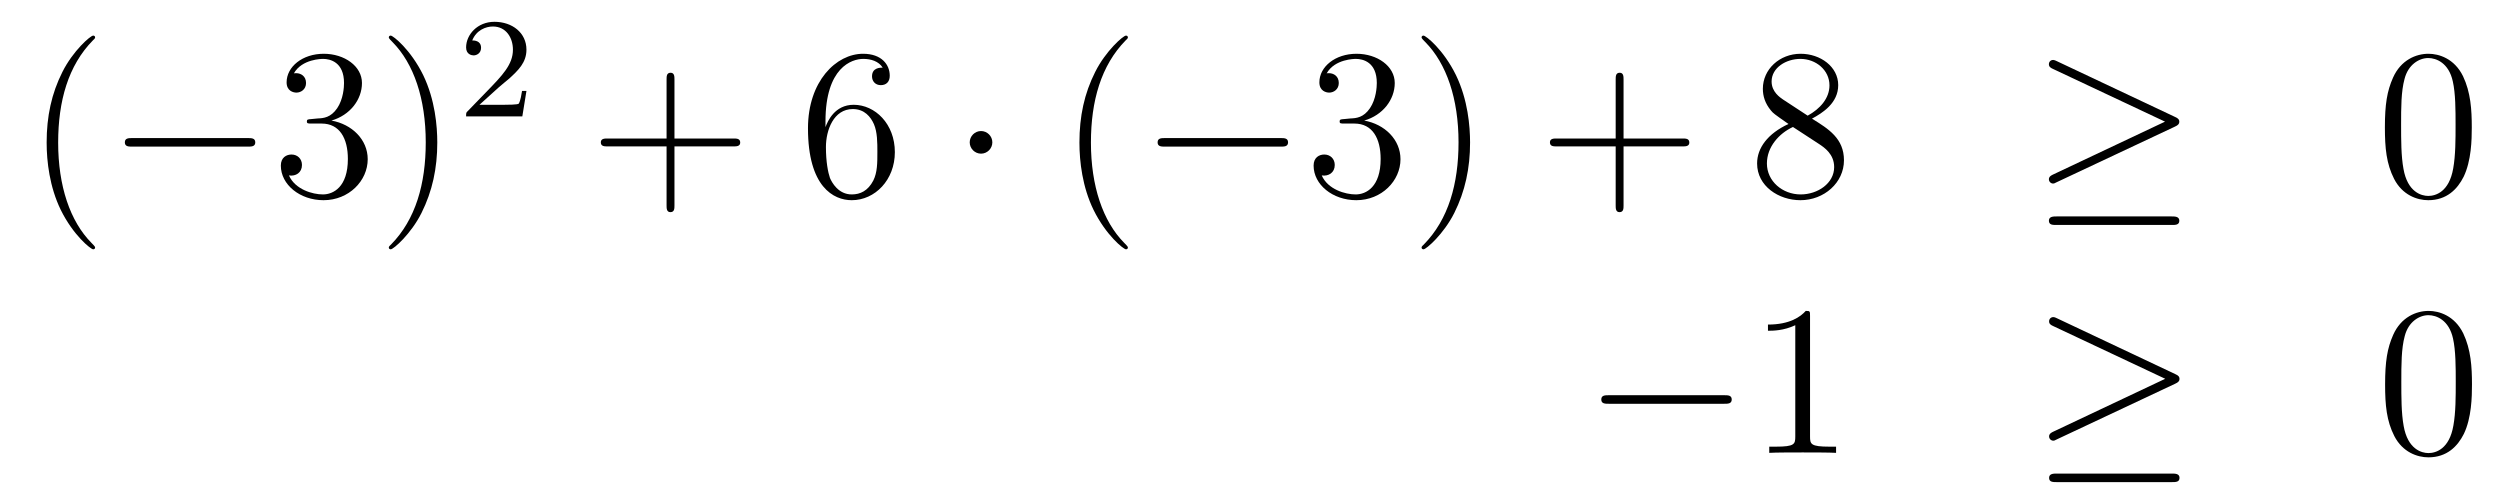 <?xml version='1.0'?>
<!-- This file was generated by dvisvgm 1.14.1 -->
<svg height='28pt' version='1.1' viewBox='0 -28 140 28' width='140pt' xmlns='http://www.w3.org/2000/svg' xmlns:xlink='http://www.w3.org/1999/xlink'>
<g id='page1'>
<g transform='matrix(1 0 0 1 -132 639)'>
<path d='M137.325 -653.135C137.325 -653.171 137.325 -653.195 137.122 -653.398C135.927 -654.606 135.257 -656.578 135.257 -659.017C135.257 -661.336 135.819 -663.332 137.206 -664.743C137.325 -664.85 137.325 -664.874 137.325 -664.91C137.325 -664.982 137.265 -665.006 137.217 -665.006C137.062 -665.006 136.082 -664.145 135.496 -662.973C134.887 -661.766 134.612 -660.487 134.612 -659.017C134.612 -657.952 134.779 -656.53 135.4 -655.251C136.106 -653.817 137.086 -653.039 137.217 -653.039C137.265 -653.039 137.325 -653.063 137.325 -653.135Z' fill-rule='evenodd'/>
<path d='M145.876 -658.789C146.079 -658.789 146.295 -658.789 146.295 -659.028C146.295 -659.268 146.079 -659.268 145.876 -659.268H139.409C139.206 -659.268 138.991 -659.268 138.991 -659.028C138.991 -658.789 139.206 -658.789 139.409 -658.789H145.876Z' fill-rule='evenodd'/>
<path d='M149.437 -660.332C149.233 -660.32 149.185 -660.307 149.185 -660.2C149.185 -660.081 149.245 -660.081 149.46 -660.081H150.01C151.026 -660.081 151.481 -659.244 151.481 -658.096C151.481 -656.53 150.668 -656.112 150.082 -656.112C149.508 -656.112 148.528 -656.387 148.181 -657.176C148.564 -657.116 148.91 -657.331 148.91 -657.761C148.91 -658.108 148.659 -658.347 148.325 -658.347C148.038 -658.347 147.727 -658.18 147.727 -657.726C147.727 -656.662 148.791 -655.789 150.118 -655.789C151.54 -655.789 152.592 -656.877 152.592 -658.084C152.592 -659.184 151.708 -660.045 150.56 -660.248C151.6 -660.547 152.27 -661.419 152.27 -662.352C152.27 -663.296 151.289 -663.989 150.13 -663.989C148.934 -663.989 148.05 -663.26 148.05 -662.388C148.05 -661.909 148.42 -661.814 148.6 -661.814C148.851 -661.814 149.138 -661.993 149.138 -662.352C149.138 -662.734 148.851 -662.902 148.588 -662.902C148.516 -662.902 148.492 -662.902 148.456 -662.89C148.91 -663.702 150.034 -663.702 150.094 -663.702C150.488 -663.702 151.265 -663.523 151.265 -662.352C151.265 -662.125 151.23 -661.455 150.883 -660.941C150.524 -660.415 150.118 -660.379 149.795 -660.367L149.437 -660.332ZM156.488 -659.017C156.488 -659.925 156.368 -661.407 155.699 -662.794C154.994 -664.228 154.013 -665.006 153.882 -665.006C153.834 -665.006 153.774 -664.982 153.774 -664.91C153.774 -664.874 153.774 -664.85 153.977 -664.647C155.173 -663.44 155.842 -661.467 155.842 -659.028C155.842 -656.709 155.281 -654.713 153.894 -653.302C153.774 -653.195 153.774 -653.171 153.774 -653.135C153.774 -653.063 153.834 -653.039 153.882 -653.039C154.037 -653.039 155.017 -653.9 155.603 -655.072C156.213 -656.291 156.488 -657.582 156.488 -659.017Z' fill-rule='evenodd'/>
<path d='M159.927 -662.106C160.055 -662.225 160.389 -662.488 160.517 -662.6C161.011 -663.054 161.481 -663.492 161.481 -664.217C161.481 -665.165 160.684 -665.779 159.688 -665.779C158.732 -665.779 158.102 -665.054 158.102 -664.345C158.102 -663.954 158.413 -663.898 158.525 -663.898C158.692 -663.898 158.939 -664.018 158.939 -664.321C158.939 -664.735 158.541 -664.735 158.445 -664.735C158.676 -665.317 159.21 -665.516 159.6 -665.516C160.342 -665.516 160.724 -664.887 160.724 -664.217C160.724 -663.388 160.142 -662.783 159.202 -661.819L158.198 -660.783C158.102 -660.695 158.102 -660.679 158.102 -660.48H161.25L161.481 -661.906H161.234C161.21 -661.747 161.146 -661.348 161.051 -661.197C161.003 -661.133 160.397 -661.133 160.27 -661.133H158.851L159.927 -662.106Z' fill-rule='evenodd'/>
<path d='M169.77 -658.801H173.069C173.236 -658.801 173.452 -658.801 173.452 -659.017C173.452 -659.244 173.248 -659.244 173.069 -659.244H169.77V-662.543C169.77 -662.71 169.77 -662.926 169.554 -662.926C169.328 -662.926 169.328 -662.722 169.328 -662.543V-659.244H166.028C165.861 -659.244 165.646 -659.244 165.646 -659.028C165.646 -658.801 165.849 -658.801 166.028 -658.801H169.328V-655.502C169.328 -655.335 169.328 -655.12 169.542 -655.12C169.77 -655.12 169.77 -655.323 169.77 -655.502V-658.801Z' fill-rule='evenodd'/>
<path d='M178.227 -660.2C178.227 -663.224 179.698 -663.702 180.343 -663.702C180.774 -663.702 181.204 -663.571 181.431 -663.213C181.288 -663.213 180.833 -663.213 180.833 -662.722C180.833 -662.459 181.013 -662.232 181.324 -662.232C181.623 -662.232 181.826 -662.412 181.826 -662.758C181.826 -663.38 181.372 -663.989 180.332 -663.989C178.825 -663.989 177.247 -662.448 177.247 -659.817C177.247 -656.53 178.682 -655.789 179.698 -655.789C181.001 -655.789 182.112 -656.925 182.112 -658.479C182.112 -660.068 181.001 -661.132 179.806 -661.132C178.742 -661.132 178.347 -660.212 178.227 -659.877V-660.2ZM179.698 -656.112C178.945 -656.112 178.586 -656.781 178.478 -657.032C178.371 -657.343 178.252 -657.929 178.252 -658.766C178.252 -659.71 178.682 -660.893 179.758 -660.893C180.415 -660.893 180.762 -660.451 180.941 -660.045C181.133 -659.602 181.133 -659.005 181.133 -658.491C181.133 -657.881 181.133 -657.343 180.905 -656.889C180.606 -656.315 180.176 -656.112 179.698 -656.112Z' fill-rule='evenodd'/>
<path d='M187.571 -659.028C187.571 -659.375 187.284 -659.662 186.938 -659.662C186.591 -659.662 186.304 -659.375 186.304 -659.028C186.304 -658.682 186.591 -658.395 186.938 -658.395C187.284 -658.395 187.571 -658.682 187.571 -659.028Z' fill-rule='evenodd'/>
<path d='M195.161 -653.135C195.161 -653.171 195.161 -653.195 194.957 -653.398C193.762 -654.606 193.092 -656.578 193.092 -659.017C193.092 -661.336 193.655 -663.332 195.041 -664.743C195.161 -664.85 195.161 -664.874 195.161 -664.91C195.161 -664.982 195.101 -665.006 195.053 -665.006C194.898 -665.006 193.918 -664.145 193.332 -662.973C192.722 -661.766 192.448 -660.487 192.448 -659.017C192.448 -657.952 192.614 -656.53 193.236 -655.251C193.942 -653.817 194.922 -653.039 195.053 -653.039C195.101 -653.039 195.161 -653.063 195.161 -653.135Z' fill-rule='evenodd'/>
<path d='M203.712 -658.789C203.915 -658.789 204.131 -658.789 204.131 -659.028C204.131 -659.268 203.915 -659.268 203.712 -659.268H197.245C197.041 -659.268 196.826 -659.268 196.826 -659.028C196.826 -658.789 197.041 -658.789 197.245 -658.789H203.712Z' fill-rule='evenodd'/>
<path d='M207.272 -660.332C207.068 -660.32 207.02 -660.307 207.02 -660.2C207.02 -660.081 207.08 -660.081 207.295 -660.081H207.846C208.861 -660.081 209.316 -659.244 209.316 -658.096C209.316 -656.53 208.504 -656.112 207.917 -656.112C207.343 -656.112 206.363 -656.387 206.017 -657.176C206.399 -657.116 206.746 -657.331 206.746 -657.761C206.746 -658.108 206.495 -658.347 206.16 -658.347C205.873 -658.347 205.562 -658.18 205.562 -657.726C205.562 -656.662 206.627 -655.789 207.953 -655.789C209.376 -655.789 210.427 -656.877 210.427 -658.084C210.427 -659.184 209.543 -660.045 208.396 -660.248C209.436 -660.547 210.106 -661.419 210.106 -662.352C210.106 -663.296 209.125 -663.989 207.965 -663.989C206.77 -663.989 205.885 -663.26 205.885 -662.388C205.885 -661.909 206.256 -661.814 206.435 -661.814C206.686 -661.814 206.972 -661.993 206.972 -662.352C206.972 -662.734 206.686 -662.902 206.423 -662.902C206.352 -662.902 206.328 -662.902 206.292 -662.89C206.746 -663.702 207.87 -663.702 207.929 -663.702C208.324 -663.702 209.101 -663.523 209.101 -662.352C209.101 -662.125 209.065 -661.455 208.718 -660.941C208.36 -660.415 207.953 -660.379 207.63 -660.367L207.272 -660.332ZM214.324 -659.017C214.324 -659.925 214.204 -661.407 213.534 -662.794C212.83 -664.228 211.849 -665.006 211.717 -665.006C211.669 -665.006 211.609 -664.982 211.609 -664.91C211.609 -664.874 211.609 -664.85 211.813 -664.647C213.008 -663.44 213.678 -661.467 213.678 -659.028C213.678 -656.709 213.116 -654.713 211.729 -653.302C211.609 -653.195 211.609 -653.171 211.609 -653.135C211.609 -653.063 211.669 -653.039 211.717 -653.039C211.872 -653.039 212.852 -653.9 213.439 -655.072C214.049 -656.291 214.324 -657.582 214.324 -659.017Z' fill-rule='evenodd'/>
<path d='M222.919 -658.801H226.219C226.386 -658.801 226.602 -658.801 226.602 -659.017C226.602 -659.244 226.398 -659.244 226.219 -659.244H222.919V-662.543C222.919 -662.71 222.919 -662.926 222.704 -662.926C222.478 -662.926 222.478 -662.722 222.478 -662.543V-659.244H219.178C219.011 -659.244 218.796 -659.244 218.796 -659.028C218.796 -658.801 218.999 -658.801 219.178 -658.801H222.478V-655.502C222.478 -655.335 222.478 -655.12 222.692 -655.12C222.919 -655.12 222.919 -655.323 222.919 -655.502V-658.801Z' fill-rule='evenodd'/>
<path d='M233.47 -660.355C234.067 -660.678 234.94 -661.228 234.94 -662.232C234.94 -663.272 233.935 -663.989 232.836 -663.989C231.653 -663.989 230.72 -663.117 230.72 -662.029C230.72 -661.623 230.839 -661.216 231.174 -660.81C231.306 -660.654 231.318 -660.642 232.154 -660.057C230.995 -659.519 230.398 -658.718 230.398 -657.845C230.398 -656.578 231.605 -655.789 232.824 -655.789C234.151 -655.789 235.262 -656.769 235.262 -658.024C235.262 -659.244 234.402 -659.782 233.47 -660.355ZM231.844 -661.431C231.689 -661.539 231.21 -661.85 231.21 -662.435C231.21 -663.213 232.022 -663.702 232.824 -663.702C233.684 -663.702 234.45 -663.081 234.45 -662.22C234.45 -661.491 233.923 -660.905 233.23 -660.523L231.844 -661.431ZM232.405 -659.889L233.852 -658.945C234.163 -658.742 234.713 -658.371 234.713 -657.642C234.713 -656.733 233.792 -656.112 232.836 -656.112C231.82 -656.112 230.947 -656.853 230.947 -657.845C230.947 -658.777 231.629 -659.531 232.405 -659.889Z' fill-rule='evenodd'/>
<path d='M253.804 -659.913C253.97 -659.985 254.042 -660.068 254.042 -660.176C254.042 -660.296 253.994 -660.367 253.804 -660.451L247.217 -663.559C247.049 -663.643 247.001 -663.643 246.977 -663.643C246.834 -663.643 246.738 -663.535 246.738 -663.404C246.738 -663.26 246.834 -663.201 246.965 -663.141L253.241 -660.188L246.989 -657.235C246.75 -657.128 246.738 -657.032 246.738 -656.96C246.738 -656.829 246.846 -656.721 246.977 -656.721C247.013 -656.721 247.037 -656.721 247.193 -656.805L253.804 -659.913ZM253.624 -654.402C253.826 -654.402 254.042 -654.402 254.042 -654.641C254.042 -654.88 253.79 -654.88 253.612 -654.88H247.169C246.989 -654.88 246.738 -654.88 246.738 -654.641C246.738 -654.402 246.954 -654.402 247.157 -654.402H253.624Z' fill-rule='evenodd'/>
<path d='M270.42 -659.865C270.42 -660.858 270.36 -661.826 269.929 -662.734C269.44 -663.727 268.578 -663.989 267.992 -663.989C267.3 -663.989 266.45 -663.643 266.009 -662.651C265.674 -661.897 265.554 -661.156 265.554 -659.865C265.554 -658.706 265.638 -657.833 266.069 -656.984C266.534 -656.076 267.36 -655.789 267.982 -655.789C269.021 -655.789 269.618 -656.411 269.965 -657.104C270.396 -658 270.42 -659.172 270.42 -659.865ZM267.982 -656.028C267.599 -656.028 266.821 -656.243 266.594 -657.546C266.462 -658.263 266.462 -659.172 266.462 -660.009C266.462 -660.989 266.462 -661.873 266.654 -662.579C266.857 -663.38 267.467 -663.75 267.982 -663.75C268.435 -663.75 269.129 -663.475 269.356 -662.448C269.512 -661.766 269.512 -660.822 269.512 -660.009C269.512 -659.208 269.512 -658.299 269.38 -657.57C269.153 -656.255 268.399 -656.028 267.982 -656.028Z' fill-rule='evenodd'/>
<path d='M228.558 -644.389C228.761 -644.389 228.977 -644.389 228.977 -644.628C228.977 -644.868 228.761 -644.868 228.558 -644.868H222.091C221.887 -644.868 221.672 -644.868 221.672 -644.628C221.672 -644.389 221.887 -644.389 222.091 -644.389H228.558Z' fill-rule='evenodd'/>
<path d='M233.362 -649.302C233.362 -649.578 233.362 -649.589 233.122 -649.589C232.835 -649.267 232.237 -648.824 231.006 -648.824V-648.478C231.281 -648.478 231.878 -648.478 232.536 -648.788V-642.56C232.536 -642.13 232.5 -641.987 231.449 -641.987H231.078V-641.64C231.401 -641.664 232.56 -641.664 232.955 -641.664C233.35 -641.664 234.497 -641.664 234.82 -641.64V-641.987H234.449C233.398 -641.987 233.362 -642.13 233.362 -642.56V-649.302Z' fill-rule='evenodd'/>
<path d='M253.814 -645.513C253.981 -645.585 254.053 -645.668 254.053 -645.776C254.053 -645.896 254.005 -645.967 253.814 -646.051L247.228 -649.159C247.061 -649.243 247.013 -649.243 246.989 -649.243C246.845 -649.243 246.749 -649.135 246.749 -649.004C246.749 -648.86 246.845 -648.801 246.977 -648.741L253.253 -645.788L247.001 -642.835C246.761 -642.728 246.749 -642.632 246.749 -642.56C246.749 -642.429 246.857 -642.321 246.989 -642.321C247.025 -642.321 247.048 -642.321 247.204 -642.405L253.814 -645.513ZM253.636 -640.002C253.838 -640.002 254.053 -640.002 254.053 -640.241C254.053 -640.48 253.802 -640.48 253.622 -640.48H247.18C247.001 -640.48 246.749 -640.48 246.749 -640.241C246.749 -640.002 246.965 -640.002 247.168 -640.002H253.636Z' fill-rule='evenodd'/>
<path d='M270.431 -645.465C270.431 -646.458 270.371 -647.426 269.941 -648.334C269.45 -649.327 268.59 -649.589 268.004 -649.589C267.311 -649.589 266.462 -649.243 266.02 -648.251C265.685 -647.497 265.566 -646.756 265.566 -645.465C265.566 -644.306 265.649 -643.433 266.08 -642.584C266.545 -641.676 267.371 -641.389 267.992 -641.389C269.033 -641.389 269.63 -642.011 269.977 -642.704C270.407 -643.6 270.431 -644.772 270.431 -645.465ZM267.992 -641.628C267.61 -641.628 266.833 -641.843 266.605 -643.146C266.474 -643.863 266.474 -644.772 266.474 -645.609C266.474 -646.589 266.474 -647.473 266.665 -648.179C266.868 -648.98 267.479 -649.35 267.992 -649.35C268.446 -649.35 269.14 -649.075 269.368 -648.048C269.522 -647.366 269.522 -646.422 269.522 -645.609C269.522 -644.808 269.522 -643.899 269.39 -643.17C269.164 -641.855 268.411 -641.628 267.992 -641.628Z' fill-rule='evenodd'/>
</g>
</g>
</svg>
